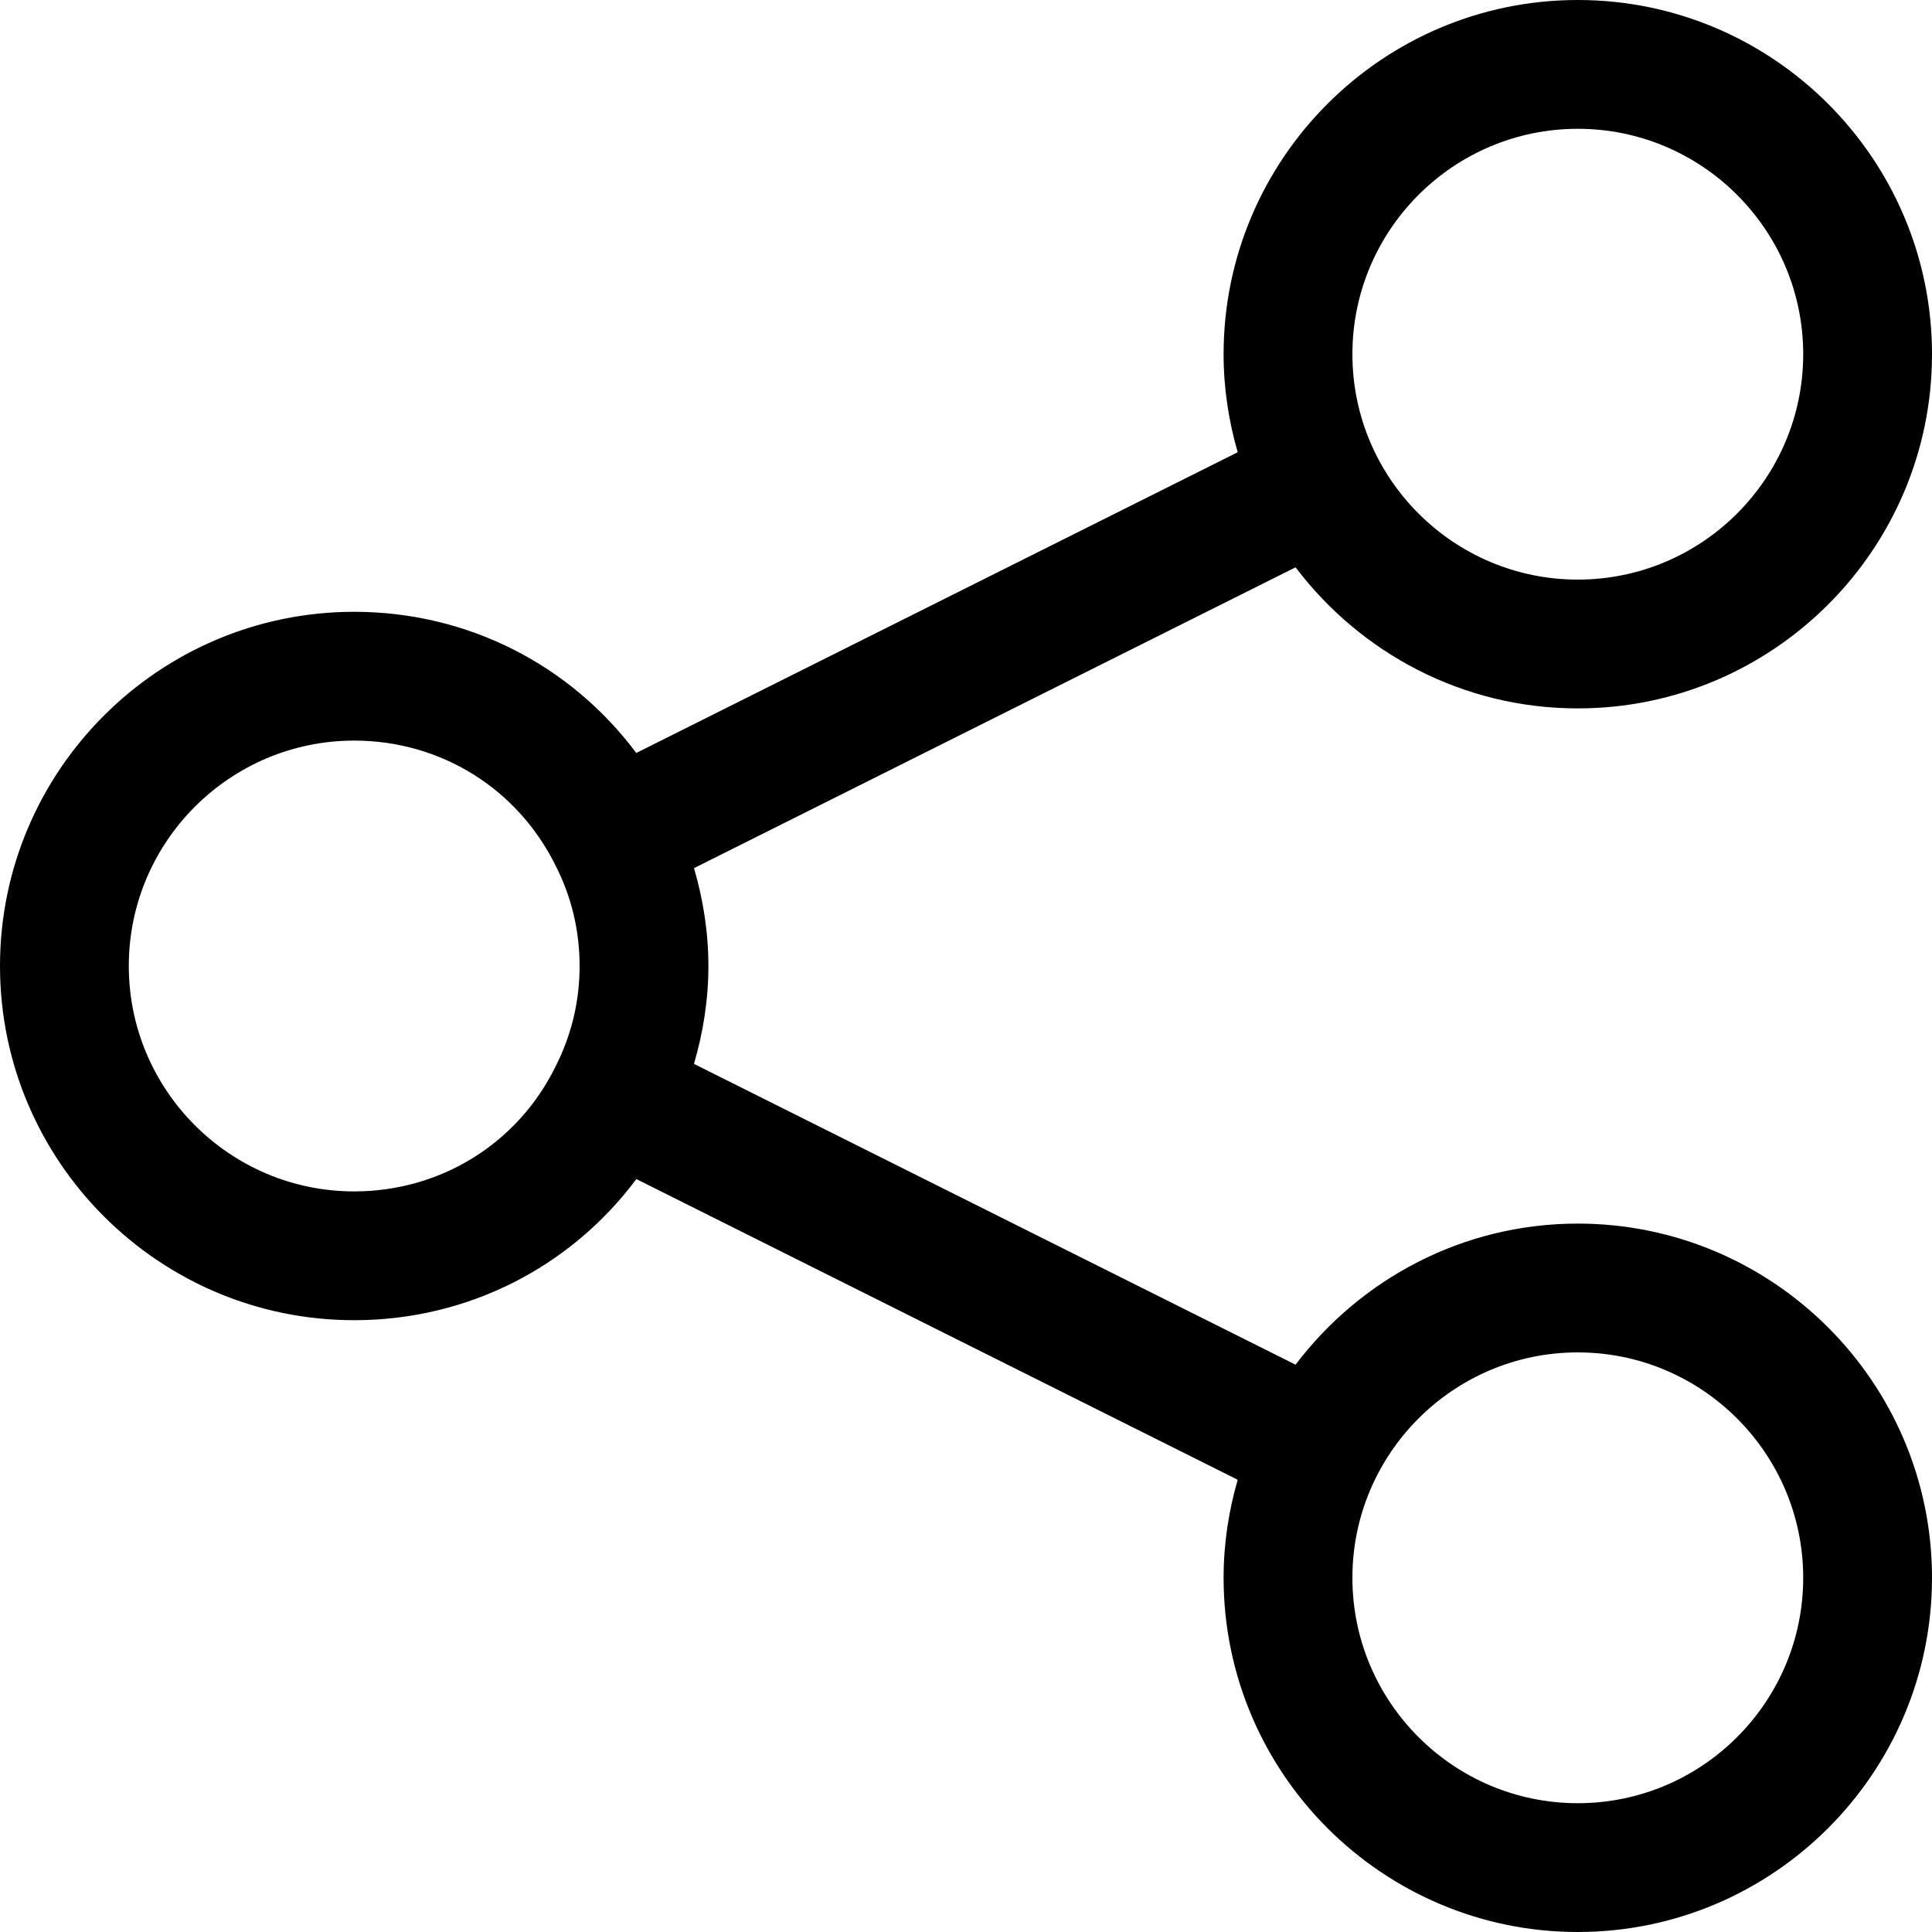 <svg xmlns="http://www.w3.org/2000/svg" xmlns:xlink="http://www.w3.org/1999/xlink" width="500" zoomAndPan="magnify" viewBox="0 0 375 375" height="500" preserveAspectRatio="xMidYMid meet"><path fill="#000000" d="M 306.25 137.5 C 344.152 137.5 375 106.66 375 68.75 C 375 30.84 344.152 0 306.25 0 C 268.348 0 237.5 30.84 237.5 68.75 C 237.5 75.355 238.488 81.727 240.238 87.777 L 123.5 146.152 C 110.738 129.062 90.766 118.75 68.75 118.75 C 30.84 118.75 0 149.59 0 187.5 C 0 225.41 30.84 256.25 68.75 256.25 C 90.797 256.25 110.797 245.91 123.516 228.855 L 240.238 287.223 C 238.488 293.273 237.5 299.645 237.5 306.25 C 237.5 344.16 268.348 375 306.25 375 C 344.152 375 375 344.16 375 306.25 C 375 268.34 344.152 237.5 306.25 237.5 C 283.883 237.5 264.035 248.289 251.469 264.883 L 134.699 206.496 C 136.488 200.367 137.5 194.035 137.5 187.5 C 137.5 180.953 136.484 174.613 134.707 168.504 L 251.469 110.117 C 264.035 126.711 283.883 137.5 306.25 137.5 Z M 306.25 262.5 C 330.371 262.5 350 282.129 350 306.25 C 350 330.371 330.371 350 306.25 350 C 282.129 350 262.5 330.371 262.5 306.25 C 262.5 282.129 282.129 262.5 306.25 262.5 Z M 68.75 231.25 C 44.629 231.25 25 211.621 25 187.5 C 25 163.379 44.629 143.75 68.75 143.75 C 85.484 143.75 100.441 153.008 107.855 168.043 C 110.938 174.102 112.5 180.645 112.5 187.5 C 112.5 194.355 110.938 200.898 107.789 207.094 C 100.441 221.992 85.484 231.25 68.75 231.25 Z M 306.25 25 C 330.371 25 350 44.629 350 68.75 C 350 92.871 330.371 112.5 306.25 112.5 C 282.129 112.5 262.5 92.871 262.5 68.75 C 262.5 44.629 282.129 25 306.25 25 Z M 306.25 25 " fill-opacity="1" fill-rule="nonzero"></path></svg>